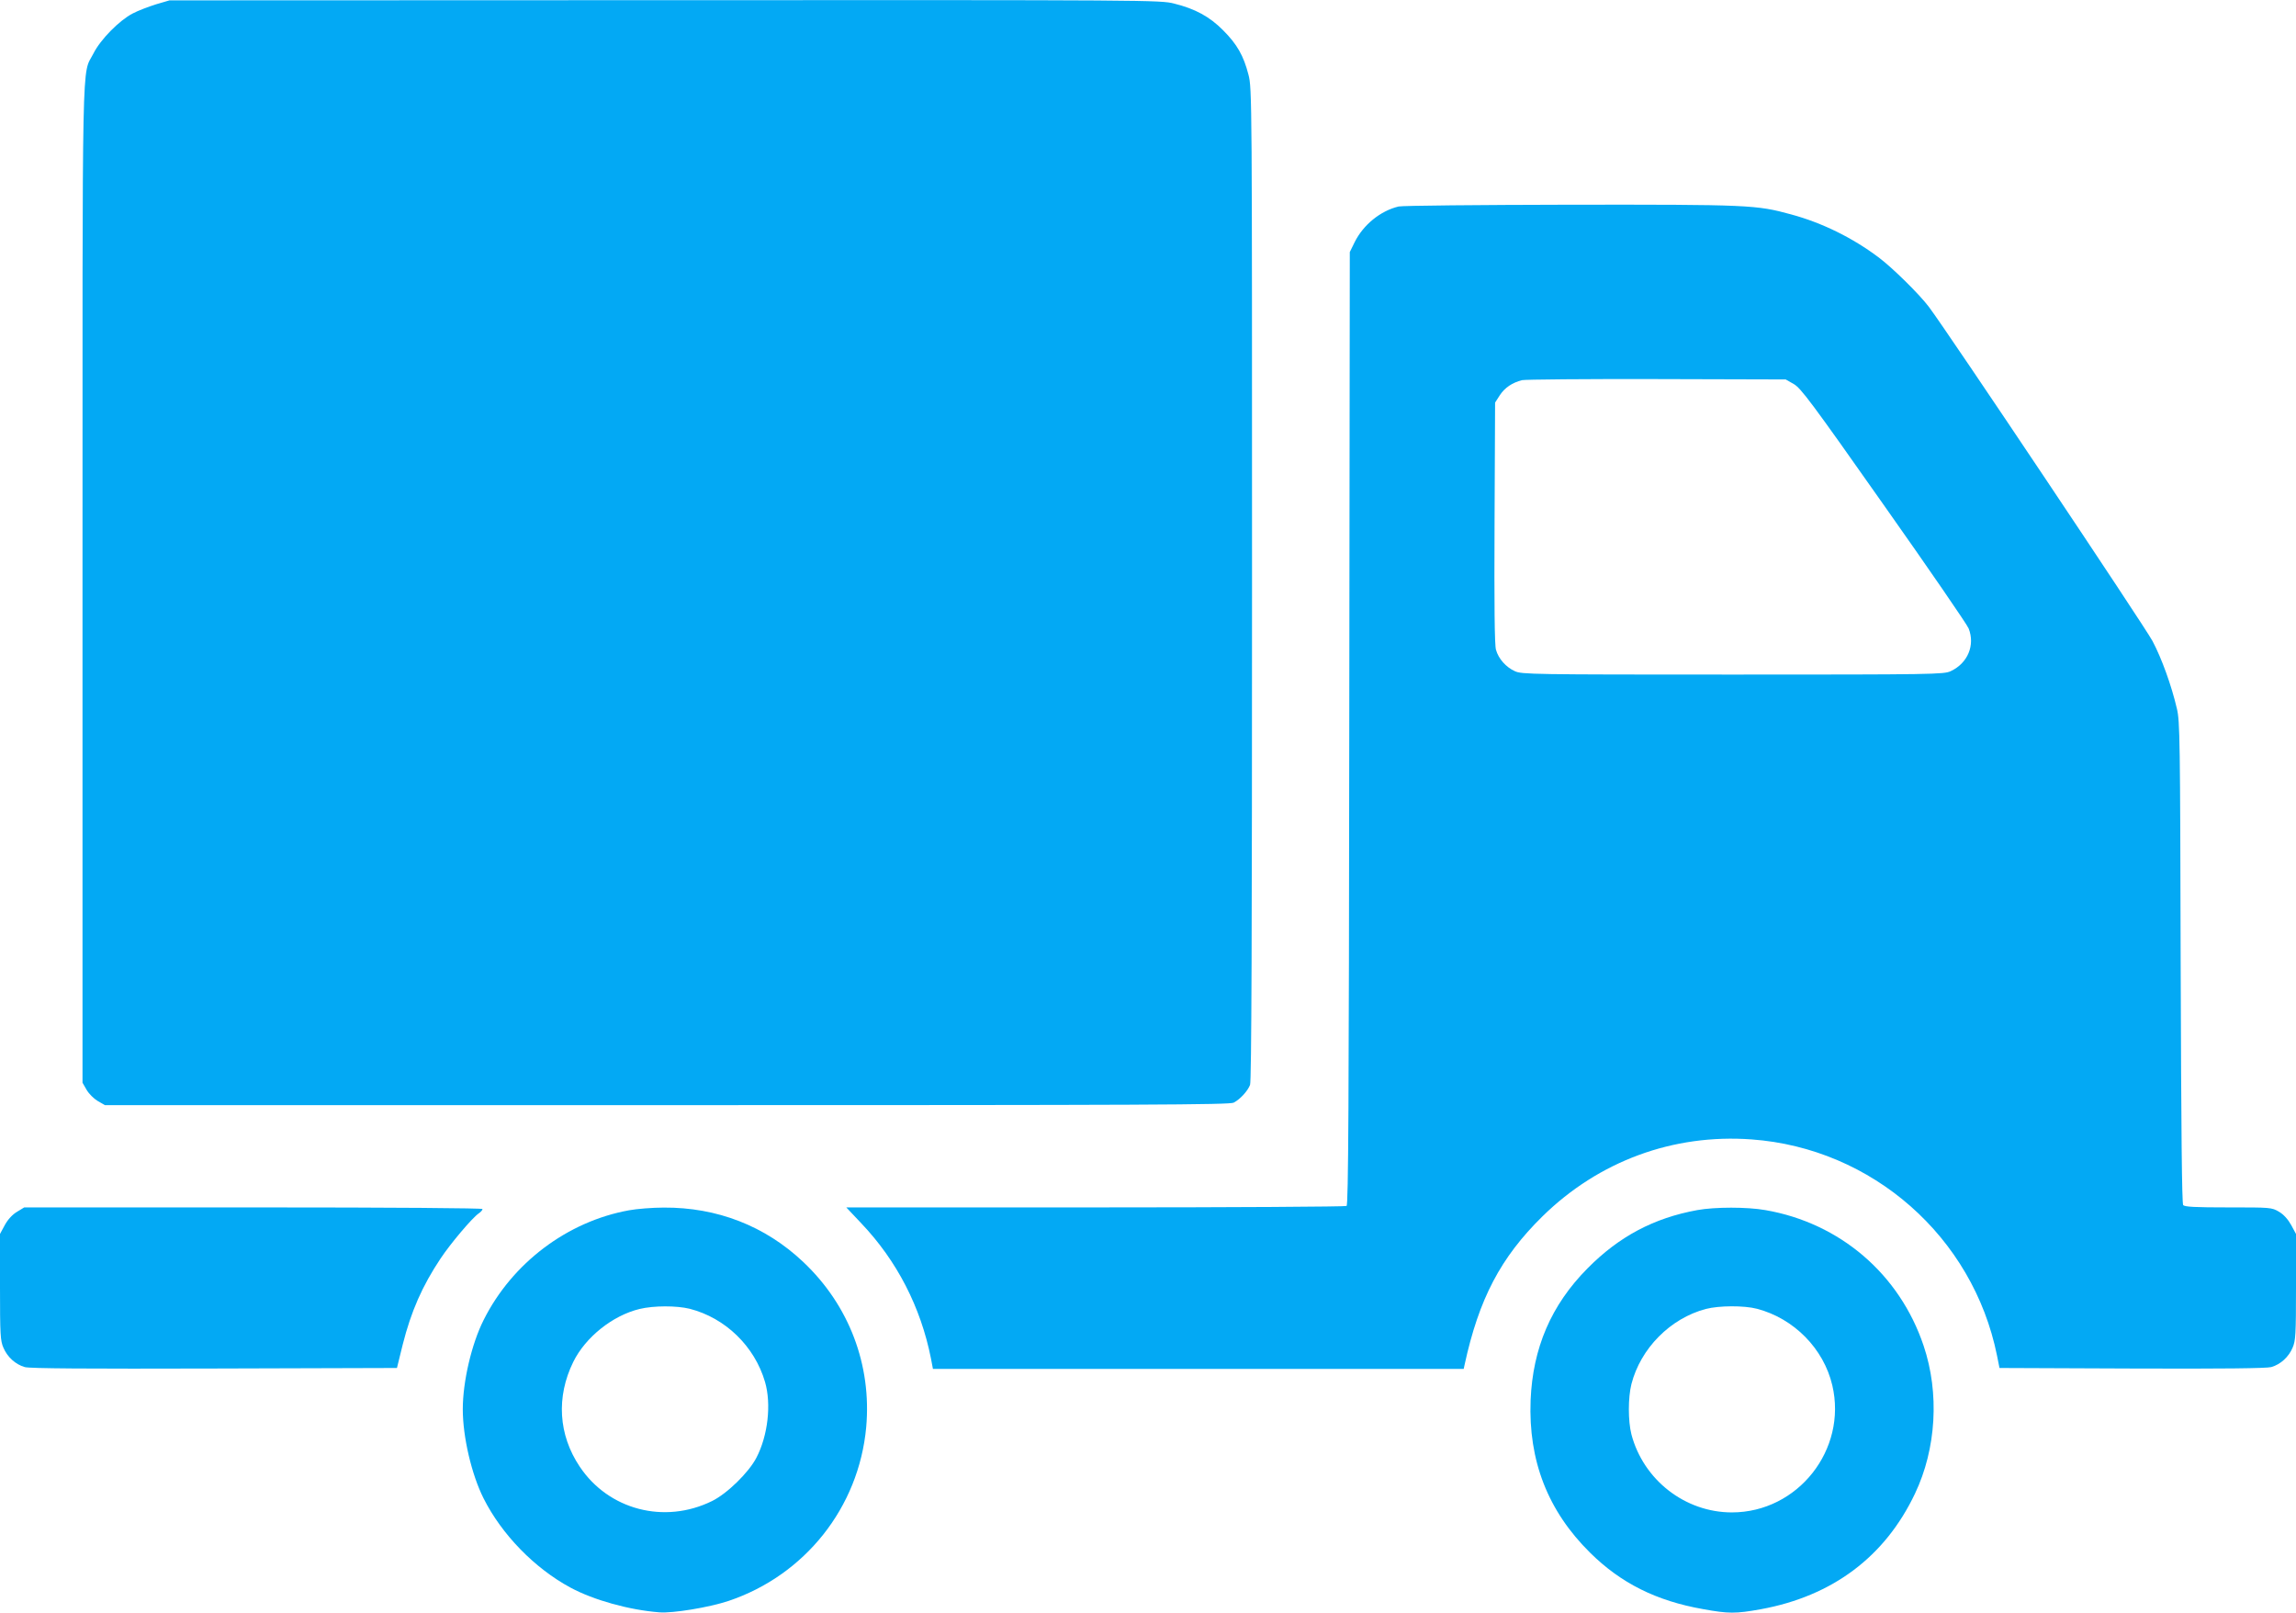 <?xml version="1.0" standalone="no"?>
<!DOCTYPE svg PUBLIC "-//W3C//DTD SVG 20010904//EN"
 "http://www.w3.org/TR/2001/REC-SVG-20010904/DTD/svg10.dtd">
<svg version="1.0" xmlns="http://www.w3.org/2000/svg"
 width="1280pt" height="899pt" viewBox="0 0 1280 899"
 preserveAspectRatio="xMidYMid meet">
<g transform="translate(0,899) scale(0.1,-0.1)"
fill="#03a9f4" stroke="none">
<path d="M870 8966 c-41 -13 -100 -35 -130 -51 -74 -38 -180 -145 -219 -223
-66 -130 -61 102 -61 -2957 l0 -2780 23 -40 c13 -22 40 -49 62 -62 l40 -23
3133 0 c2678 0 3137 2 3160 14 36 19 78 65 91 99 8 20 11 863 11 2791 0 2720
0 2764 -20 2840 -27 105 -63 169 -141 247 -75 76 -156 120 -273 149 -77 20
-134 20 -2840 19 l-2761 -1 -75 -22z"/>
<path d="M7797 7839 c-101 -24 -197 -102 -245 -199 l-27 -55 -3 -2654 c-2
-2100 -5 -2657 -15 -2663 -6 -4 -637 -8 -1401 -8 l-1388 0 83 -88 c199 -209
332 -467 389 -754 l11 -58 1480 0 1479 0 5 23 c80 368 201 598 434 827 314
308 729 461 1166 429 673 -49 1234 -543 1368 -1204 l14 -70 739 -3 c504 -2
751 1 776 8 52 15 97 56 119 108 17 39 19 72 19 339 l0 295 -27 50 c-18 32
-41 58 -68 74 -41 24 -46 24 -282 24 -187 0 -243 3 -252 13 -7 10 -11 399 -14
1353 -3 1242 -4 1344 -21 1414 -30 129 -85 281 -136 377 -41 78 -1145 1728
-1247 1863 -53 70 -201 216 -278 274 -146 110 -316 194 -490 241 -193 53 -234
55 -1230 54 -506 -1 -937 -5 -958 -10z m2202 -989 c40 -22 99 -101 503 -675
252 -357 465 -667 473 -688 37 -93 -5 -194 -100 -238 -38 -18 -94 -19 -1215
-19 -1119 0 -1177 1 -1215 19 -49 22 -91 69 -105 119 -8 25 -10 248 -8 708 l3
670 27 42 c28 42 69 69 123 83 17 4 354 7 750 6 l720 -2 44 -25z"/>
<path d="M94 2235 c-25 -15 -50 -42 -67 -73 l-27 -50 0 -295 c0 -267 2 -300
19 -339 22 -52 67 -93 119 -108 25 -8 354 -10 1056 -8 l1019 3 32 130 c47 186
109 327 211 480 56 84 175 225 212 251 12 8 22 19 22 25 0 5 -484 9 -1277 9
l-1278 0 -41 -25z"/>
<path d="M3507 2244 c-344 -62 -652 -294 -811 -612 -67 -133 -116 -343 -116
-497 0 -154 49 -364 116 -497 101 -201 284 -389 484 -497 130 -70 328 -125
496 -138 74 -6 275 27 384 63 427 143 728 521 769 969 31 346 -95 679 -350
920 -213 202 -482 306 -779 304 -63 0 -150 -7 -193 -15z m338 -549 c199 -51
362 -209 420 -408 36 -124 16 -299 -48 -422 -43 -83 -164 -201 -248 -242 -265
-130 -576 -49 -737 192 -119 177 -132 389 -36 584 68 138 220 259 370 295 79
19 206 19 279 1z"/>
<path d="M9462 2245 c-242 -44 -436 -147 -612 -325 -203 -205 -305 -444 -317
-735 -13 -337 96 -617 332 -850 171 -169 368 -268 629 -314 142 -26 182 -26
321 -1 401 73 694 293 861 645 119 250 137 560 48 824 -134 399 -466 684 -882
756 -102 18 -281 18 -380 0z m333 -550 c206 -54 372 -222 420 -427 84 -358
-192 -708 -560 -708 -261 0 -493 181 -560 435 -19 75 -19 204 0 280 51 199
217 367 415 419 73 19 212 20 285 1z"/>
</g>
</svg>
